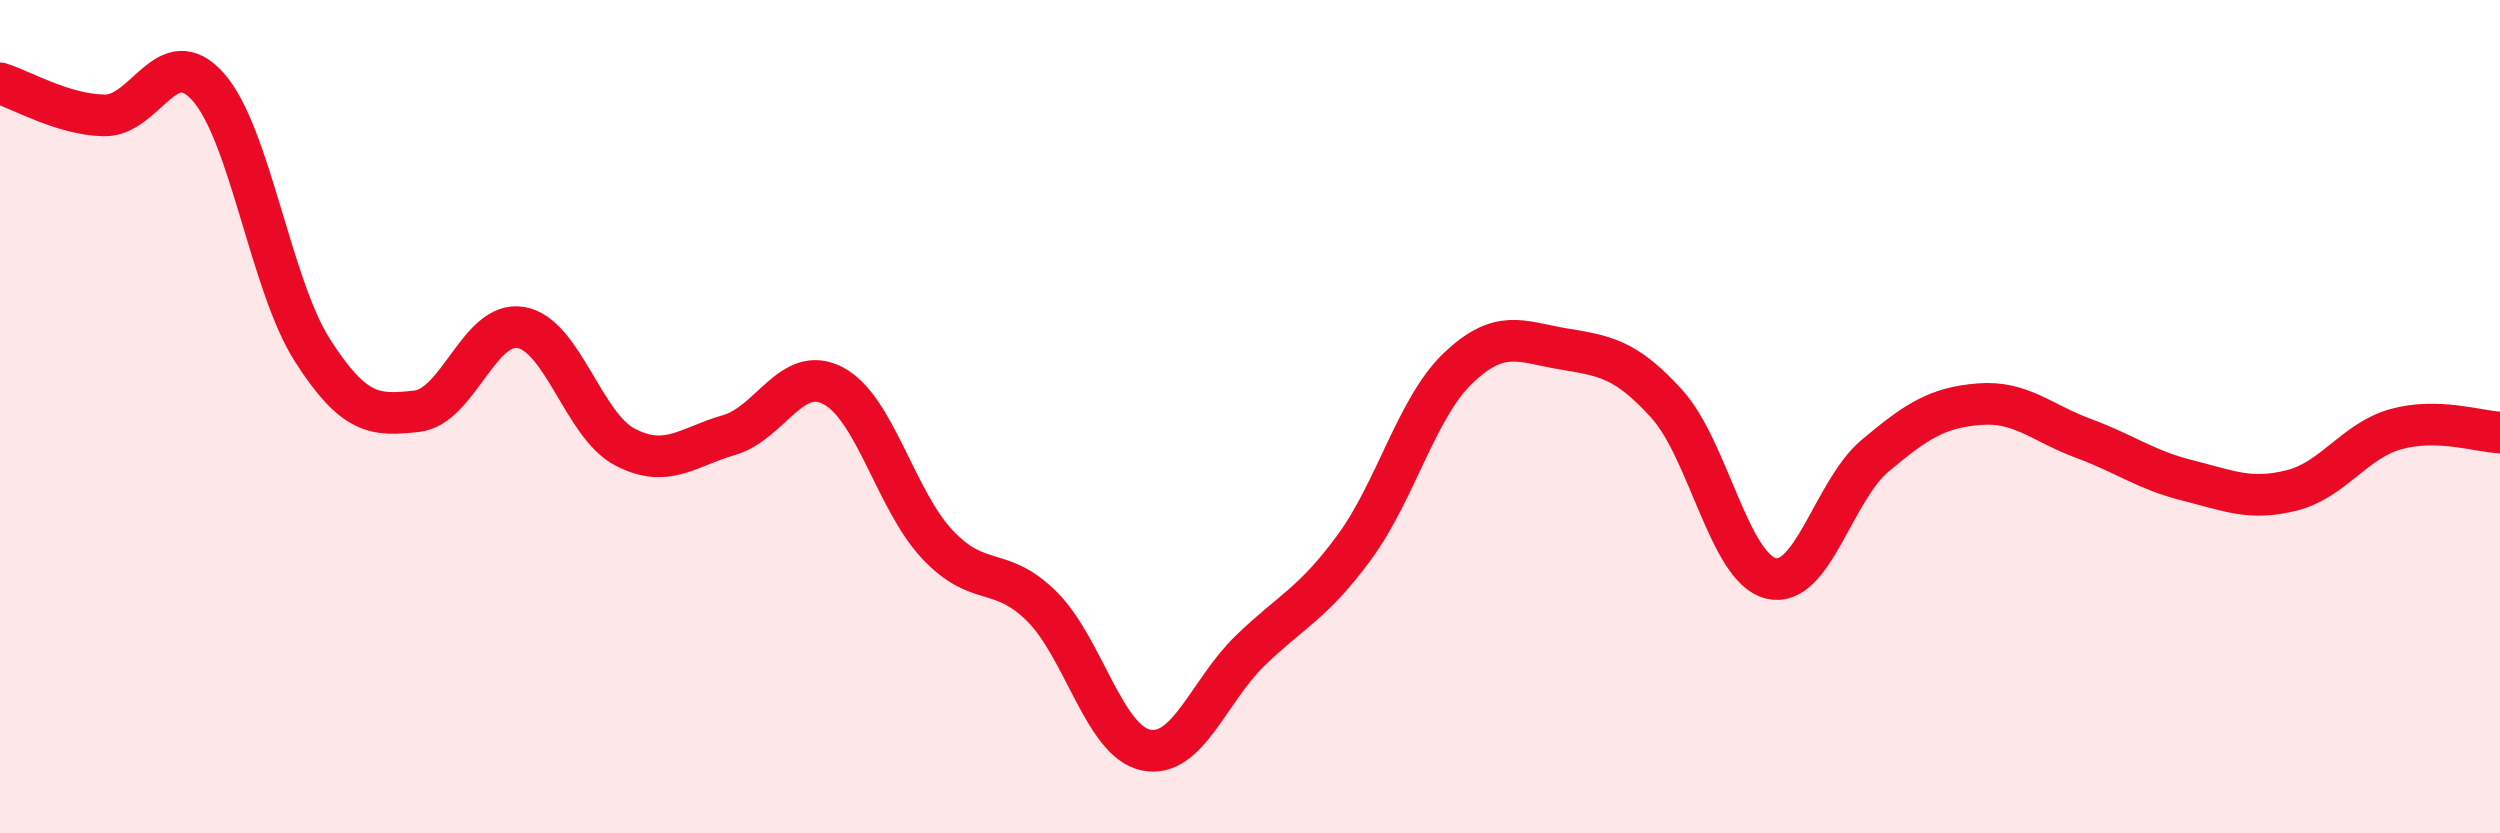 
    <svg width="60" height="20" viewBox="0 0 60 20" xmlns="http://www.w3.org/2000/svg">
      <path
        d="M 0,2 C 0.5,2.15 1.5,2.75 2.5,2.77 C 3.5,2.79 4,0.96 5,2.09 C 6,3.22 6.5,6.85 7.5,8.41 C 8.5,9.97 9,9.98 10,9.87 C 11,9.76 11.5,7.69 12.5,7.86 C 13.5,8.03 14,10.21 15,10.73 C 16,11.25 16.5,10.73 17.5,10.44 C 18.5,10.15 19,8.73 20,9.26 C 21,9.79 21.5,12.01 22.5,13.07 C 23.5,14.13 24,13.56 25,14.55 C 26,15.54 26.5,17.79 27.5,18 C 28.5,18.21 29,16.59 30,15.62 C 31,14.65 31.5,14.5 32.5,13.14 C 33.5,11.78 34,9.78 35,8.83 C 36,7.88 36.5,8.2 37.5,8.37 C 38.5,8.54 39,8.59 40,9.69 C 41,10.79 41.5,13.63 42.5,13.88 C 43.5,14.13 44,11.78 45,10.94 C 46,10.1 46.5,9.78 47.5,9.7 C 48.5,9.62 49,10.15 50,10.52 C 51,10.89 51.5,11.28 52.5,11.53 C 53.5,11.78 54,12.02 55,11.77 C 56,11.52 56.5,10.58 57.5,10.3 C 58.5,10.02 59.5,10.36 60,10.38L60 20L0 20Z"
        fill="#EB0A25"
        opacity="0.1"
        stroke-linecap="round"
        stroke-linejoin="round"
      />
      <path
        d="M 0,2 C 0.5,2.15 1.5,2.75 2.5,2.77 C 3.5,2.79 4,0.96 5,2.09 C 6,3.22 6.5,6.85 7.5,8.41 C 8.5,9.97 9,9.98 10,9.87 C 11,9.76 11.5,7.69 12.5,7.86 C 13.5,8.03 14,10.21 15,10.73 C 16,11.25 16.5,10.73 17.5,10.44 C 18.5,10.15 19,8.73 20,9.26 C 21,9.79 21.5,12.01 22.5,13.07 C 23.5,14.13 24,13.56 25,14.55 C 26,15.54 26.5,17.79 27.5,18 C 28.5,18.21 29,16.59 30,15.62 C 31,14.65 31.5,14.5 32.5,13.14 C 33.5,11.78 34,9.78 35,8.83 C 36,7.88 36.5,8.2 37.5,8.37 C 38.5,8.54 39,8.59 40,9.69 C 41,10.79 41.5,13.63 42.5,13.88 C 43.5,14.13 44,11.78 45,10.94 C 46,10.1 46.5,9.78 47.5,9.7 C 48.5,9.62 49,10.15 50,10.52 C 51,10.89 51.5,11.28 52.5,11.53 C 53.5,11.78 54,12.02 55,11.77 C 56,11.52 56.5,10.58 57.5,10.3 C 58.5,10.02 59.5,10.36 60,10.38"
        stroke="#EB0A25"
        stroke-width="1"
        fill="none"
        stroke-linecap="round"
        stroke-linejoin="round"
      />
    </svg>
  